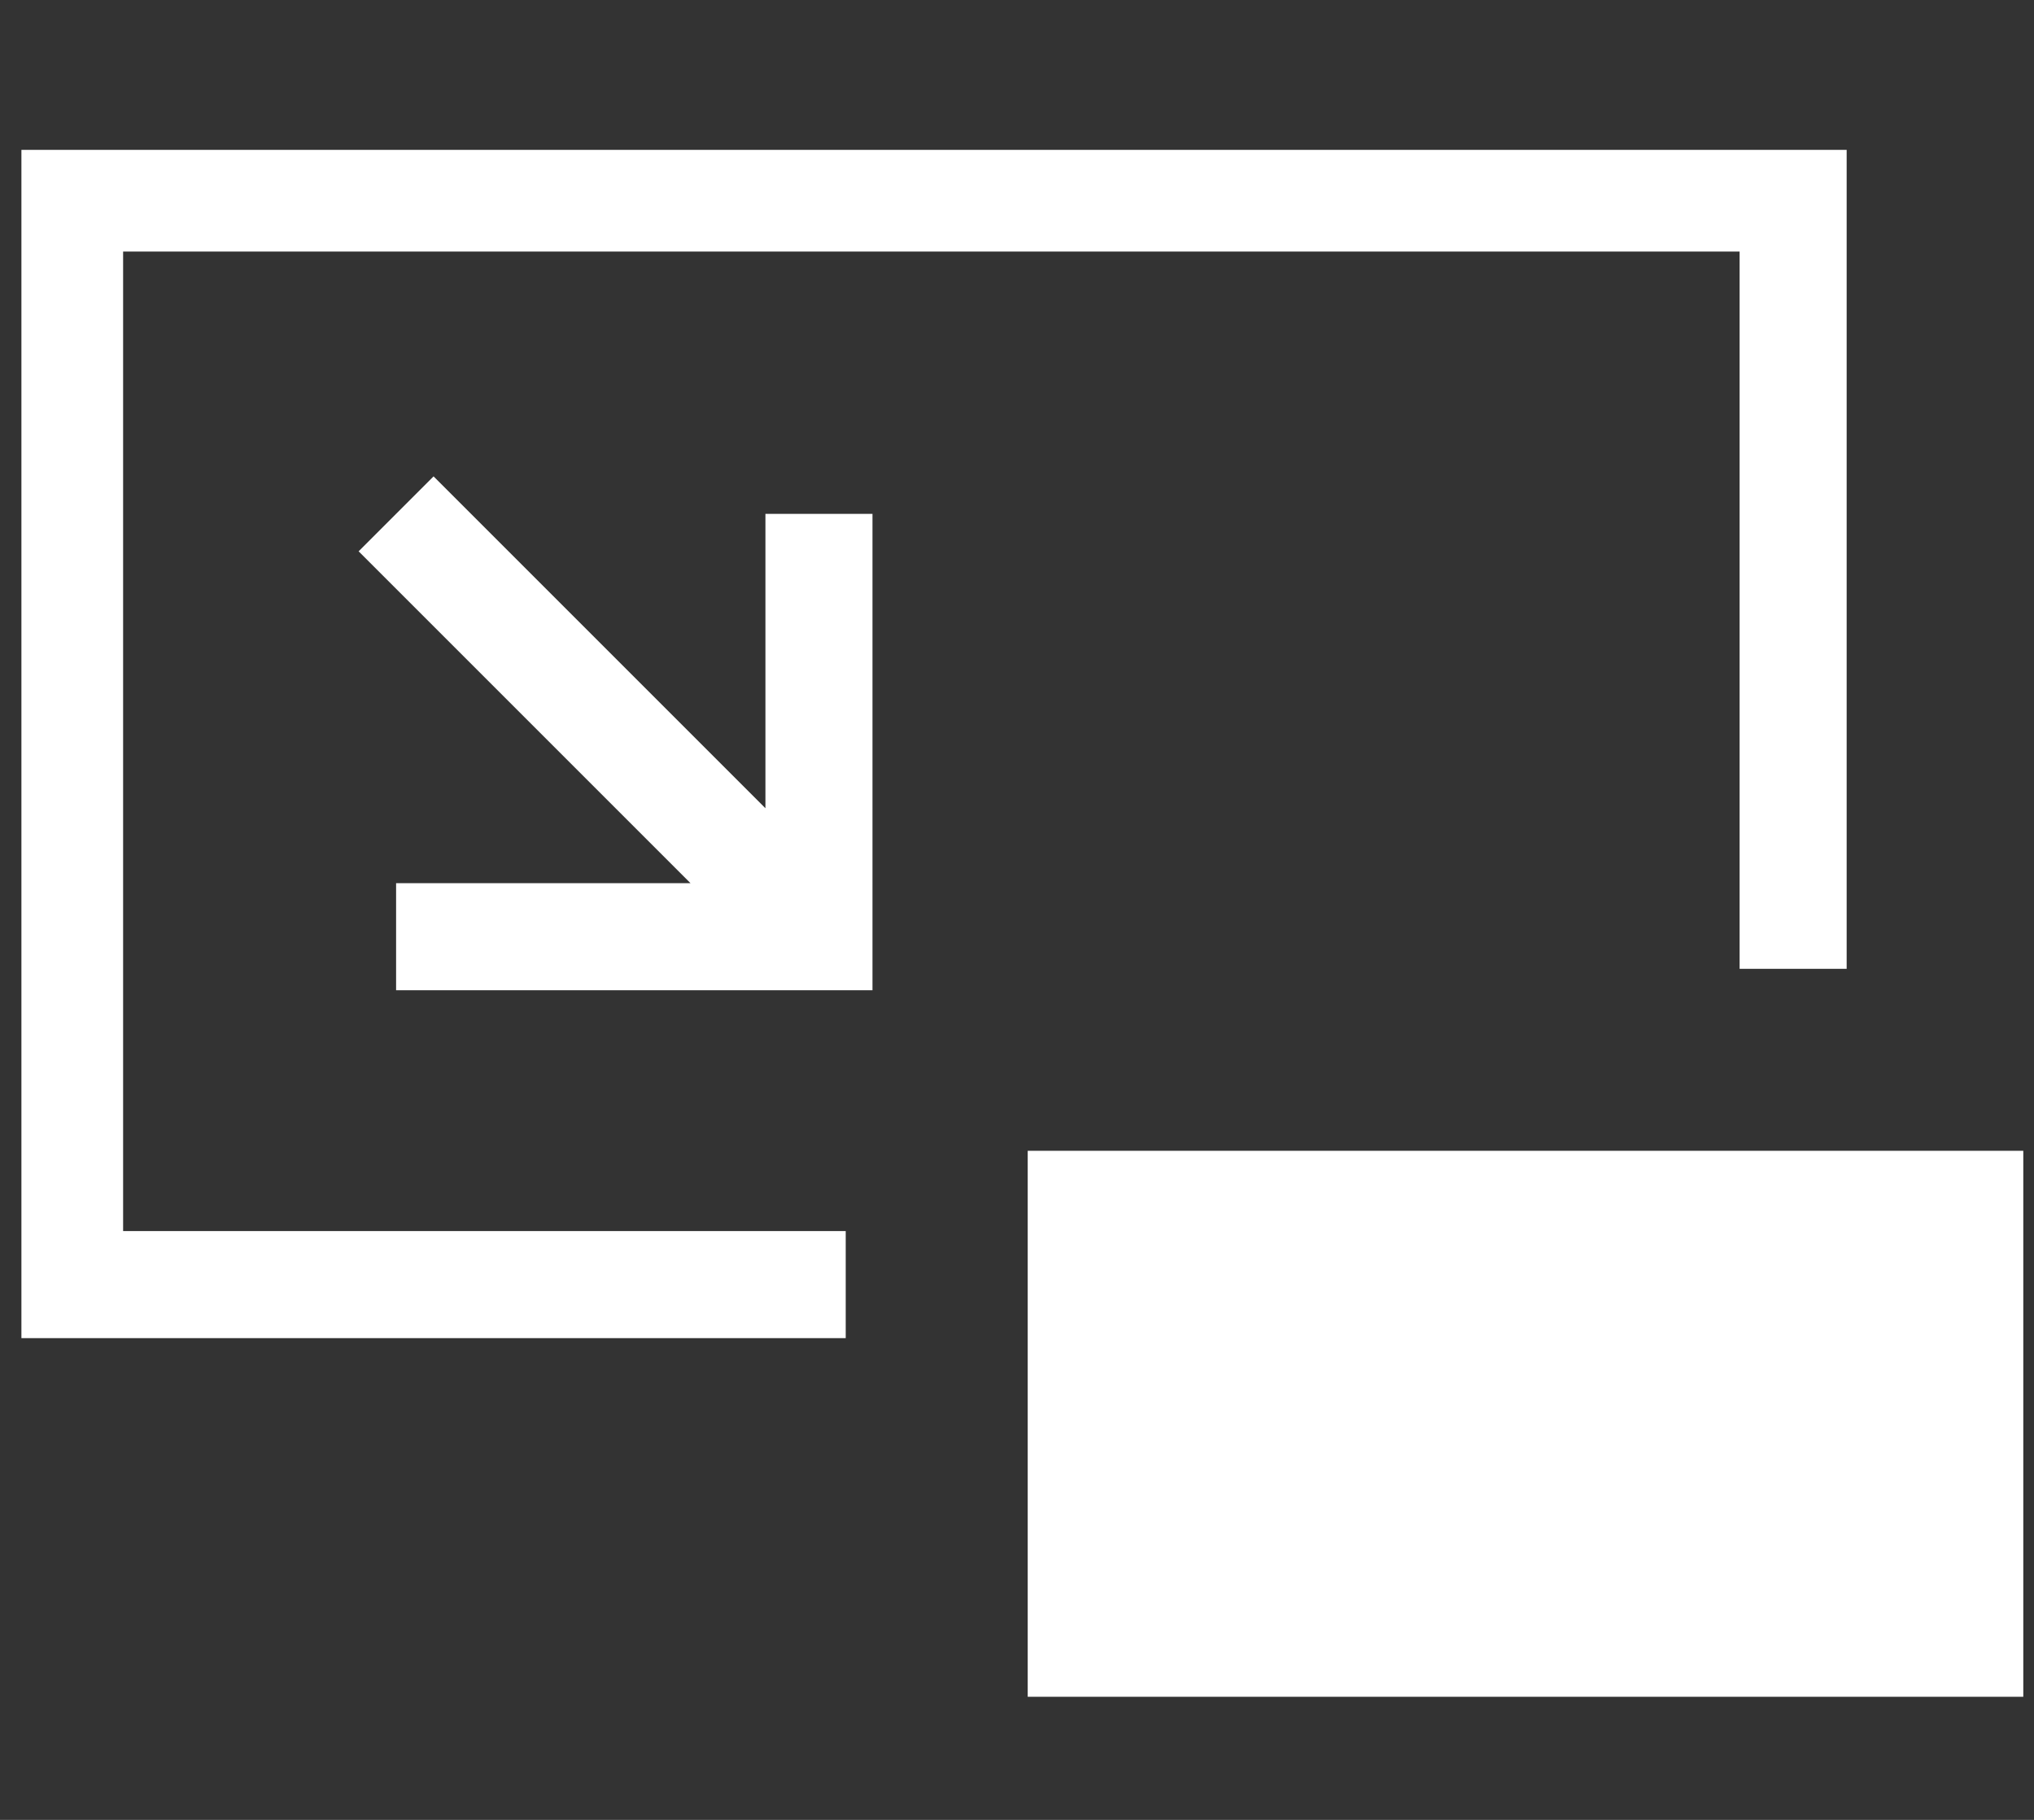 <svg version="1.1" id="Слой_1" xmlns="http://www.w3.org/2000/svg" x="0" y="0" viewBox="0 0 38 34" xml:space="preserve"><rect x="0" y="0" width="38" height="34" fill="#333333" stroke="none"/><style>.st0{fill:#fff}</style><path class="st0" d="M2.3 4.7h30.2v13.4h2V2.8H.4V25h15.4v-2H2.3z"/><path class="st0" d="M19.2 21.5h18.6v10.2H19.2zm-4.9-6.4L8.1 8.9l-1.4 1.4 6.2 6.2H7.4v2h8.9V9.6h-2z"/></svg>